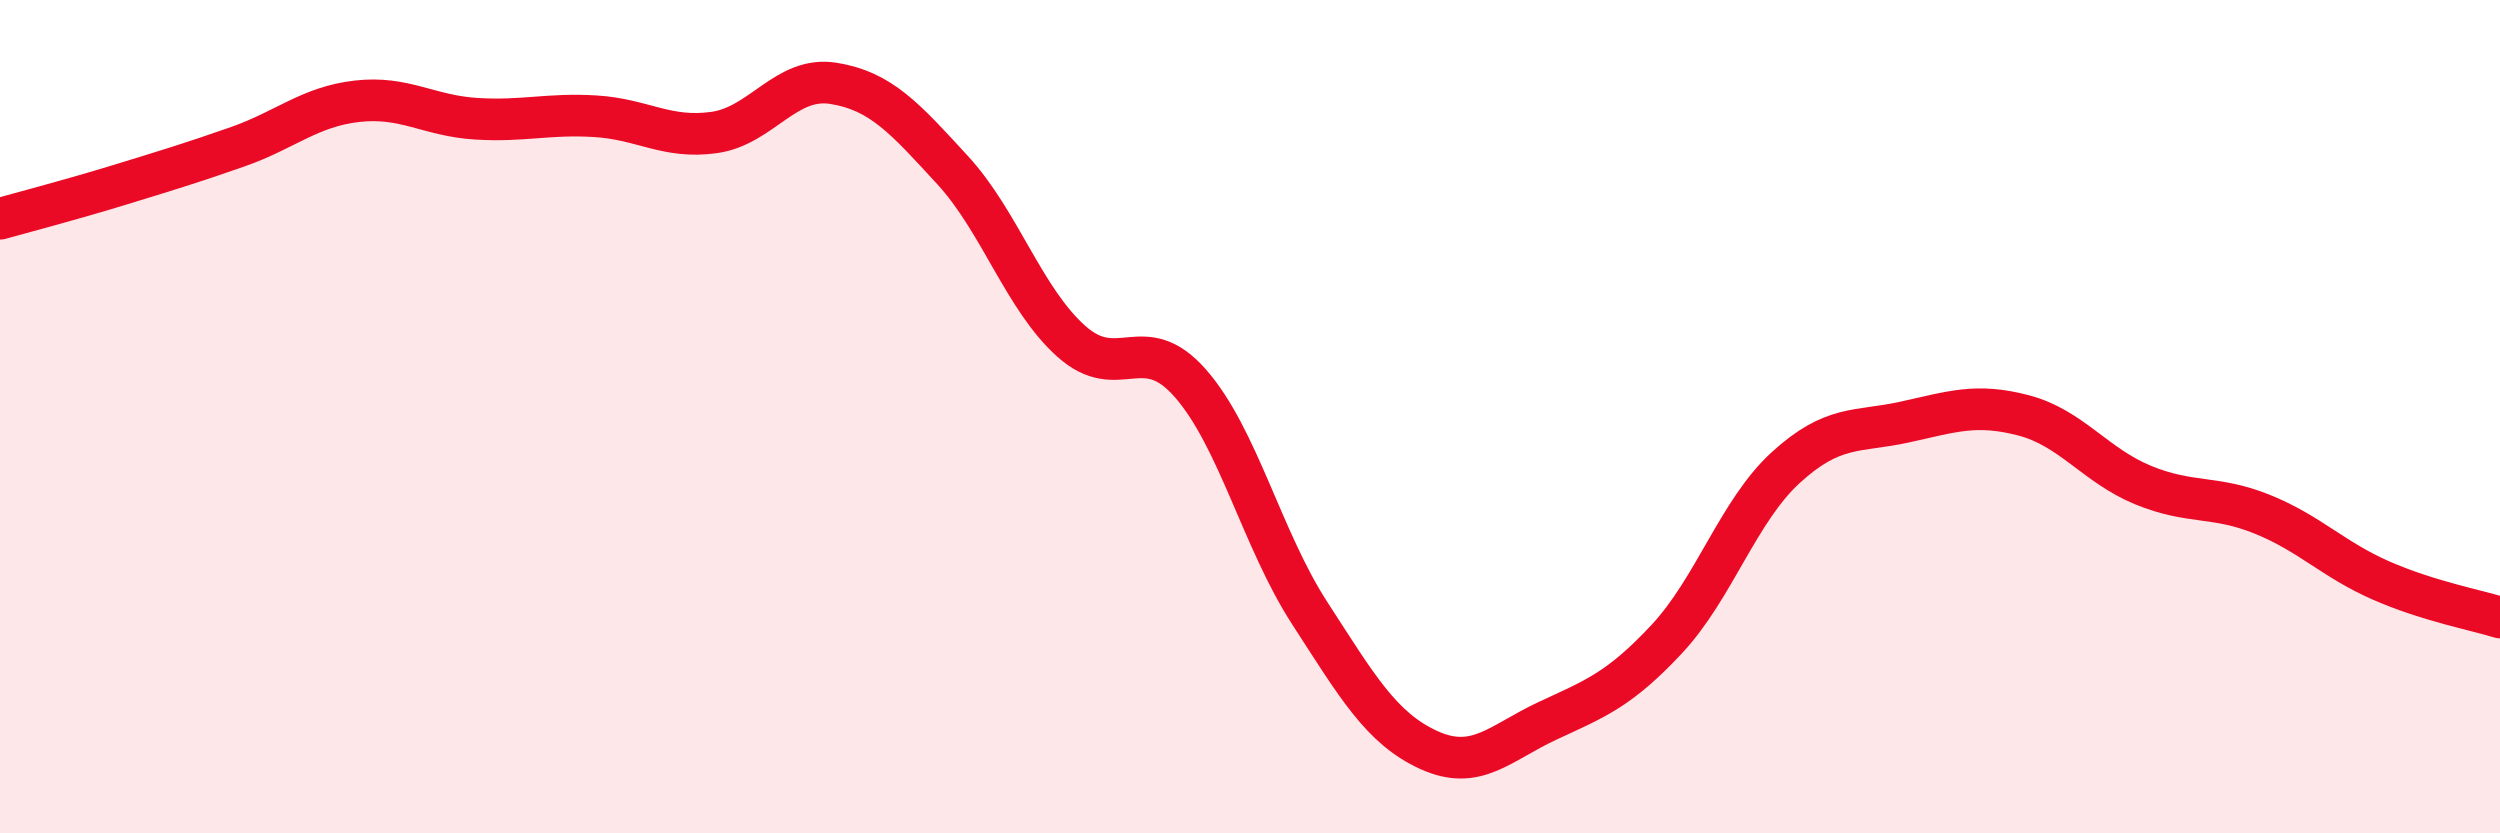 
    <svg width="60" height="20" viewBox="0 0 60 20" xmlns="http://www.w3.org/2000/svg">
      <path
        d="M 0,5.25 C 0.57,5.09 1.72,4.79 2.86,4.44 C 4,4.09 4.57,3.92 5.71,3.52 C 6.85,3.12 7.43,2.56 8.57,2.43 C 9.71,2.3 10.29,2.78 11.43,2.85 C 12.57,2.92 13.15,2.72 14.29,2.79 C 15.43,2.86 16,3.34 17.14,3.18 C 18.28,3.02 18.86,1.82 20,2 C 21.14,2.18 21.72,2.84 22.86,4.08 C 24,5.32 24.57,7.17 25.71,8.19 C 26.85,9.21 27.43,7.9 28.57,9.2 C 29.71,10.5 30.29,12.95 31.43,14.71 C 32.57,16.47 33.15,17.48 34.29,18 C 35.43,18.52 36,17.83 37.14,17.3 C 38.28,16.77 38.86,16.56 40,15.34 C 41.14,14.12 41.72,12.26 42.86,11.22 C 44,10.18 44.57,10.38 45.71,10.13 C 46.85,9.88 47.43,9.67 48.57,9.97 C 49.71,10.27 50.29,11.17 51.43,11.64 C 52.57,12.11 53.15,11.88 54.29,12.34 C 55.43,12.8 56,13.43 57.14,13.93 C 58.28,14.43 59.43,14.64 60,14.82L60 20L0 20Z"
        fill="#EB0A25"
        opacity="0.1"
        stroke-linecap="round"
        stroke-linejoin="round"
      />
      <path
        d="M 0,5.25 C 0.57,5.09 1.72,4.79 2.86,4.44 C 4,4.09 4.57,3.92 5.71,3.52 C 6.85,3.12 7.43,2.56 8.57,2.43 C 9.71,2.3 10.29,2.78 11.43,2.85 C 12.57,2.92 13.15,2.72 14.29,2.79 C 15.43,2.86 16,3.34 17.14,3.18 C 18.28,3.02 18.86,1.82 20,2 C 21.14,2.18 21.72,2.84 22.86,4.08 C 24,5.32 24.57,7.17 25.71,8.19 C 26.85,9.21 27.43,7.9 28.57,9.2 C 29.71,10.5 30.29,12.95 31.43,14.71 C 32.57,16.47 33.15,17.48 34.29,18 C 35.43,18.52 36,17.83 37.14,17.3 C 38.28,16.77 38.86,16.56 40,15.34 C 41.14,14.12 41.72,12.26 42.86,11.22 C 44,10.18 44.57,10.38 45.71,10.13 C 46.85,9.88 47.43,9.67 48.57,9.97 C 49.71,10.27 50.29,11.17 51.43,11.64 C 52.57,12.11 53.15,11.88 54.29,12.34 C 55.43,12.8 56,13.43 57.14,13.93 C 58.28,14.43 59.43,14.64 60,14.82"
        stroke="#EB0A25"
        stroke-width="1"
        fill="none"
        stroke-linecap="round"
        stroke-linejoin="round"
      />
    </svg>
  
